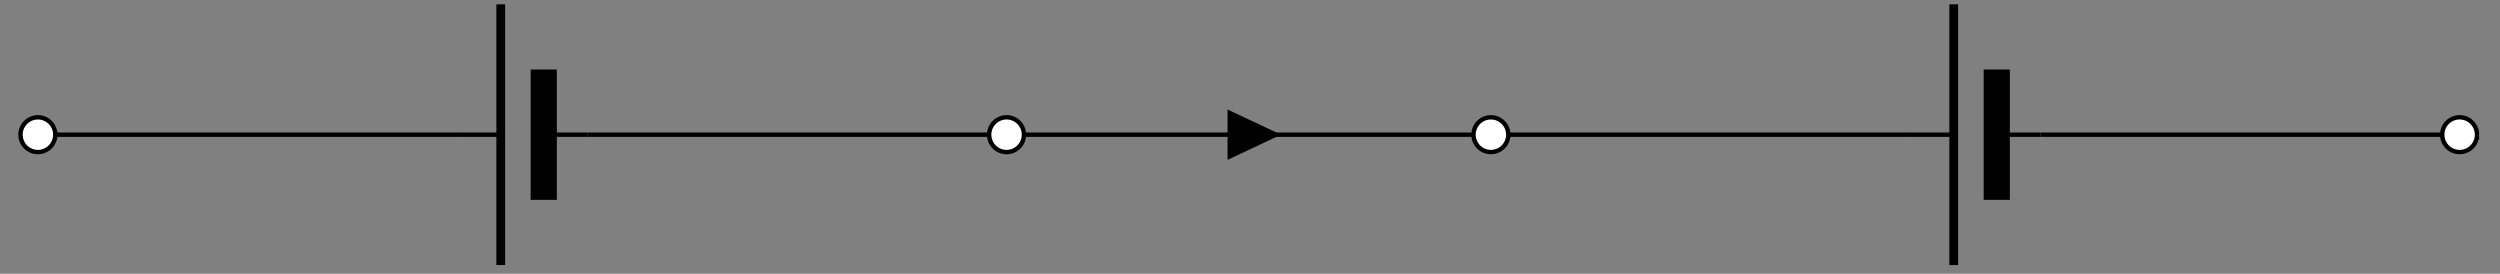 <svg xmlns="http://www.w3.org/2000/svg" width="224.768" height="24.608"><rect width="100%" height="100%" fill="#808080" stroke="none"/><defs><clipPath id="a"><path d="M1.648 10H5v4H1.648Zm0 0"/></clipPath><clipPath id="b"><path d="M1.648 5H11v15H1.648Zm0 0"/></clipPath><clipPath id="c"><path d="M44 0h2v24.223h-2Zm0 0"/></clipPath><clipPath id="d"><path d="M175 0h2v24.223h-2Zm0 0"/></clipPath><clipPath id="e"><path d="M219 10h3.89v4H219Zm0 0"/></clipPath><clipPath id="f"><path d="M214 5h8.89v15H214Zm0 0"/></clipPath></defs><path fill="none" stroke="#000" stroke-miterlimit="10" stroke-width=".393" d="M3.406 12.11h37.688m11.719 0h59.457m0 0h59.46m11.72 0h37.687"/><g clip-path="url(#a)"><path fill="#FFF" d="M4.969 12.11a1.562 1.562 0 1 0-3.124-.001 1.562 1.562 0 0 0 3.124 0m0 0"/></g><g clip-path="url(#b)"><path fill="none" stroke="#000" stroke-miterlimit="10" stroke-width=".393" d="M4.969 12.11a1.562 1.562 0 1 0-3.124-.001 1.562 1.562 0 0 0 3.124 0Zm0 0"/></g><path fill="none" stroke="#000" stroke-miterlimit="10" stroke-width=".393" d="M48.887 12.11h3.926m-7.793 0h-3.926"/><g clip-path="url(#c)"><path fill="none" stroke="#000" stroke-miterlimit="10" stroke-width=".785" d="M45.02.39v23.438"/></g><path fill="none" stroke="#000" stroke-miterlimit="10" stroke-width="2.354" d="M48.887 6.25v11.719"/><path fill="#FFF" stroke="#000" stroke-miterlimit="10" stroke-width=".393" d="M92.059 12.11a1.562 1.562 0 1 0-3.125-.001 1.562 1.562 0 0 0 3.125 0ZM135.605 12.11a1.562 1.562 0 1 0-3.124-.001 1.562 1.562 0 0 0 3.124 0Zm0 0"/><path stroke="#000" stroke-miterlimit="10" stroke-width=".393" d="M110.563 12.11v1.953l4.148-1.954-4.148-1.953Zm0 0"/><path fill="none" stroke="#000" stroke-miterlimit="10" stroke-width=".393" d="M179.523 12.11h3.926m-7.793 0h-3.926"/><g clip-path="url(#d)"><path fill="none" stroke="#000" stroke-miterlimit="10" stroke-width=".785" d="M175.656.39v23.438"/></g><path fill="none" stroke="#000" stroke-miterlimit="10" stroke-width="2.354" d="M179.523 6.25v11.719"/><g clip-path="url(#e)"><path fill="#FFF" d="M222.7 12.11a1.562 1.562 0 1 0-3.125-.001 1.562 1.562 0 0 0 3.124 0m0 0"/></g><g clip-path="url(#f)"><path fill="none" stroke="#000" stroke-miterlimit="10" stroke-width=".393" d="M222.7 12.11a1.562 1.562 0 1 0-3.125-.001 1.562 1.562 0 0 0 3.124 0Zm0 0"/></g></svg>